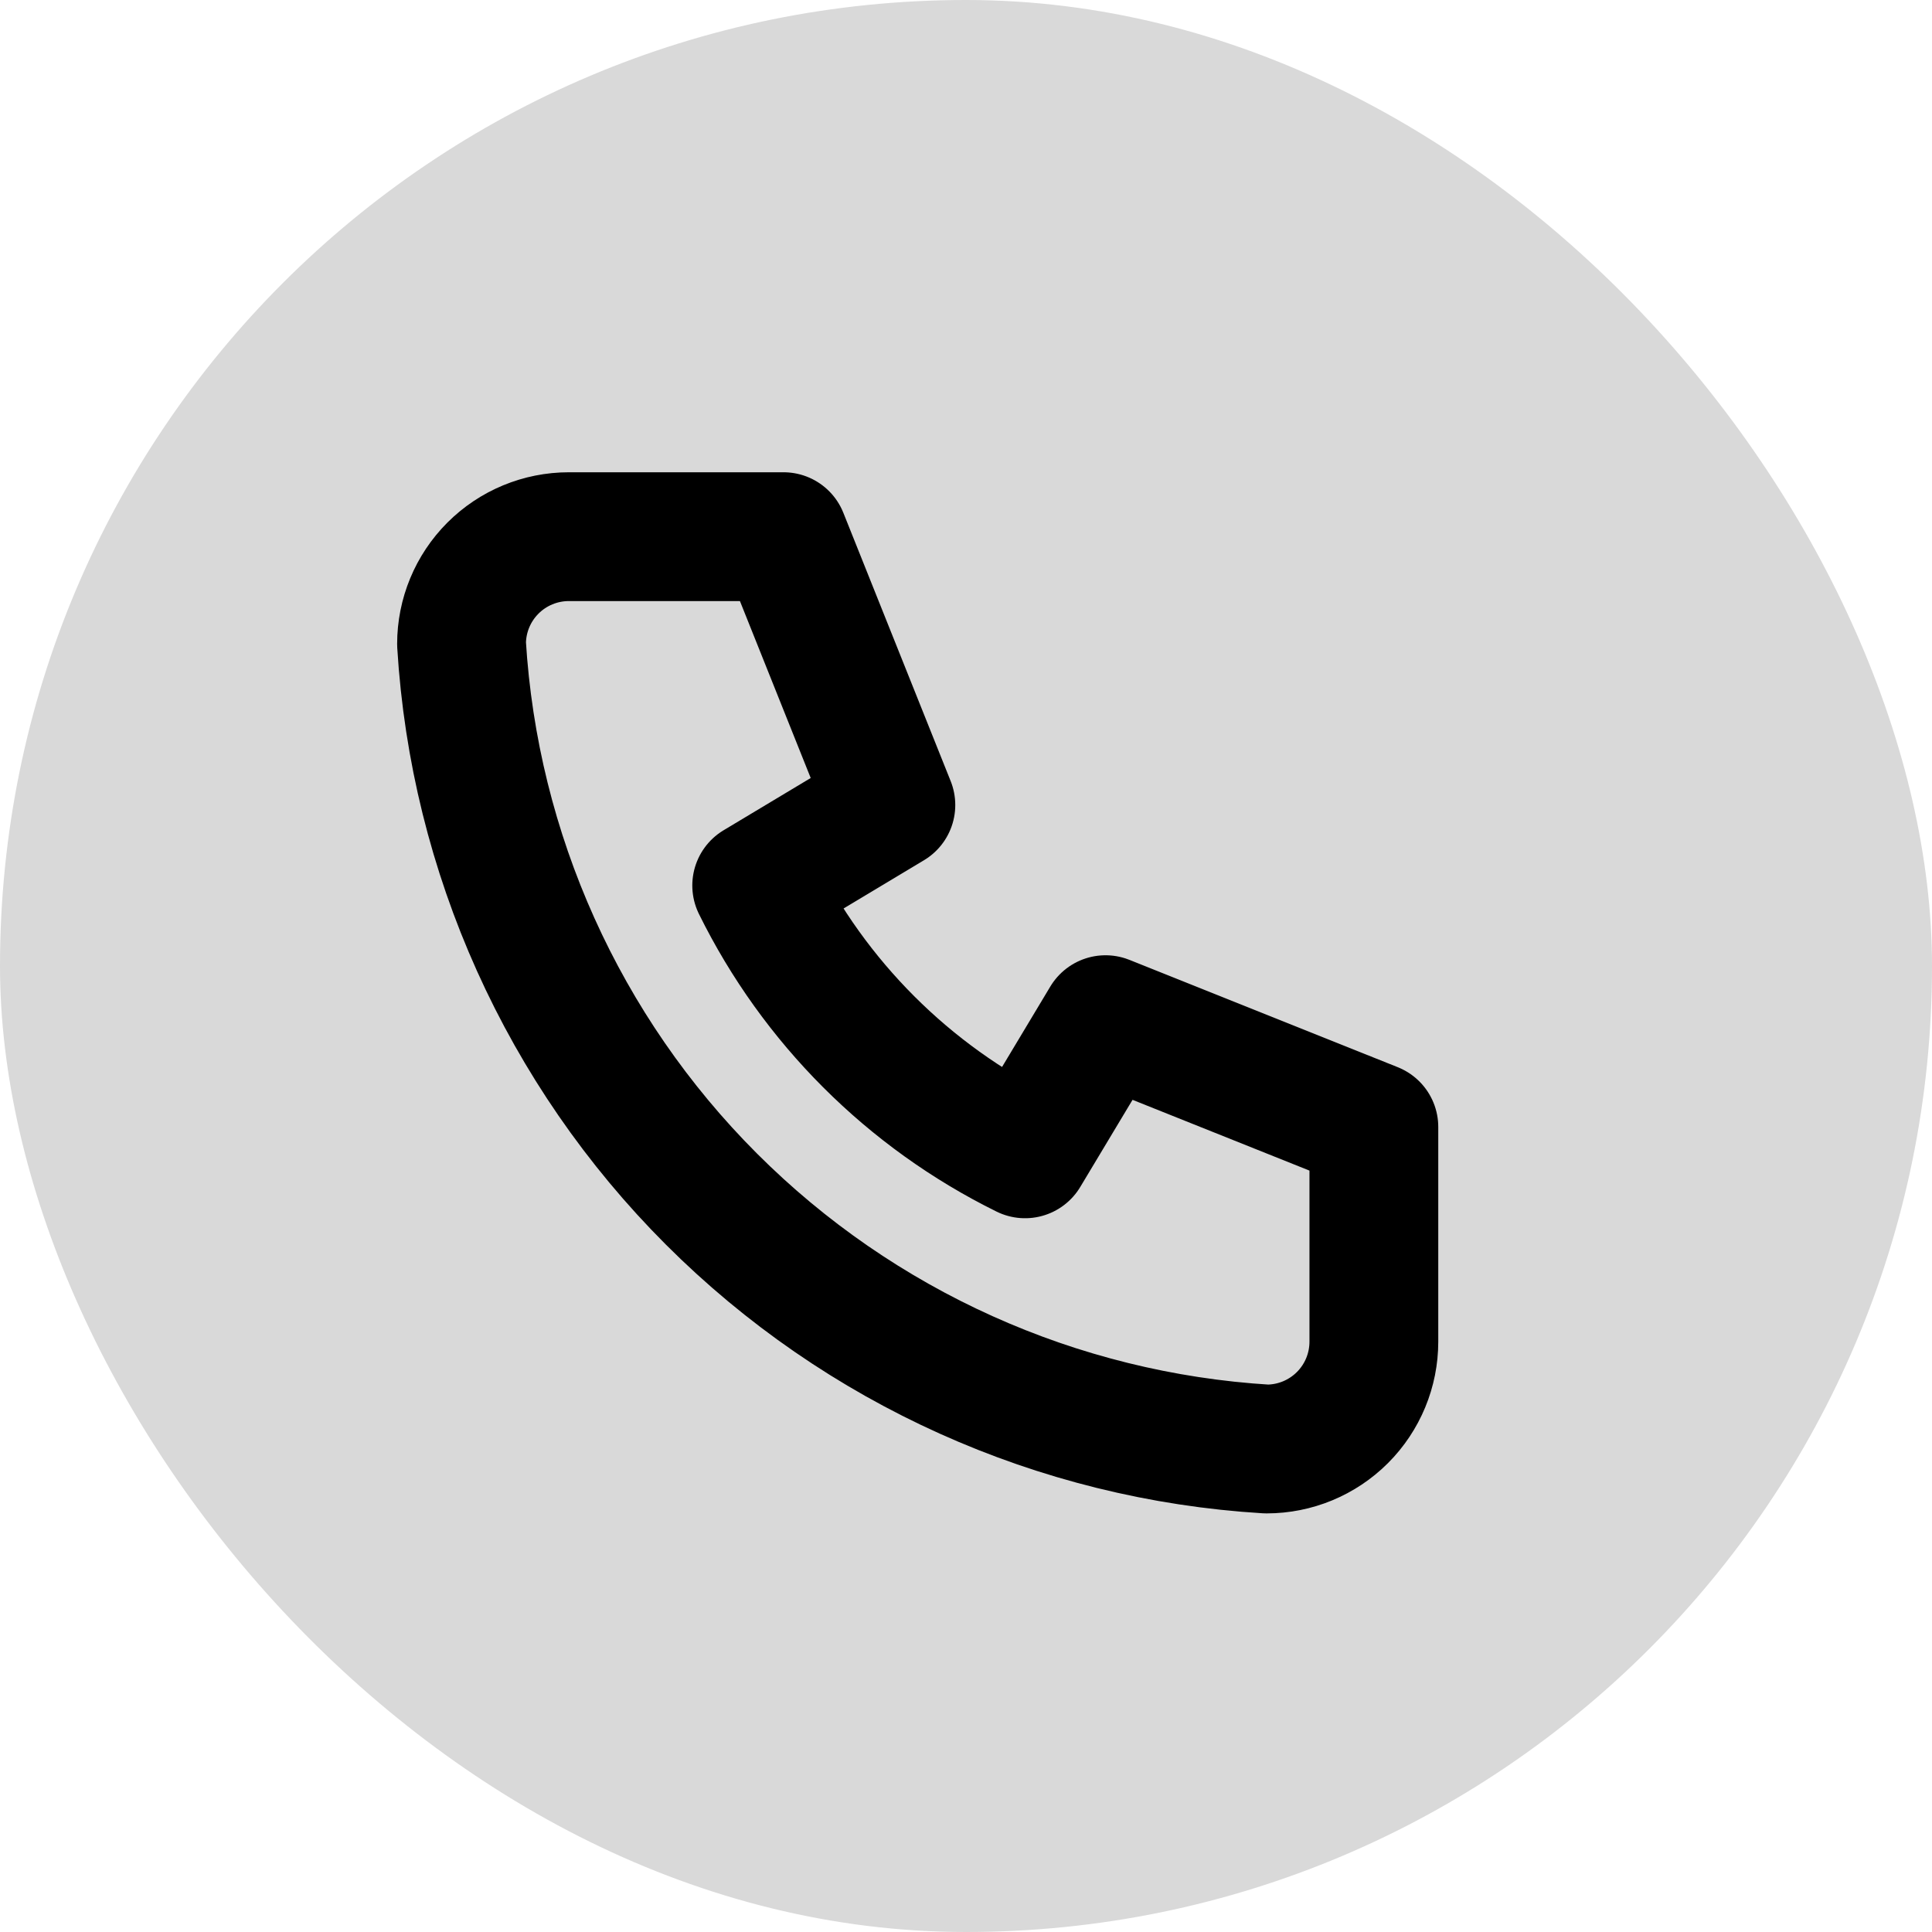 <svg width="45" height="45" viewBox="0 0 45 45" fill="none" xmlns="http://www.w3.org/2000/svg">
<rect width="45" height="45" rx="22.5" fill="#D9D9D9"/>
<path d="M13.25 12.5H18.25L20.75 18.75L17.625 20.625C18.964 23.339 21.161 25.536 23.875 26.875L25.75 23.75L32 26.25V31.25C32 31.913 31.737 32.549 31.268 33.018C30.799 33.487 30.163 33.75 29.5 33.75C24.624 33.454 20.025 31.383 16.571 27.929C13.117 24.475 11.046 19.876 10.75 15C10.75 14.337 11.013 13.701 11.482 13.232C11.951 12.763 12.587 12.5 13.25 12.5Z" stroke="black" stroke-width="3" stroke-linecap="round" stroke-linejoin="round"/>
</svg>
